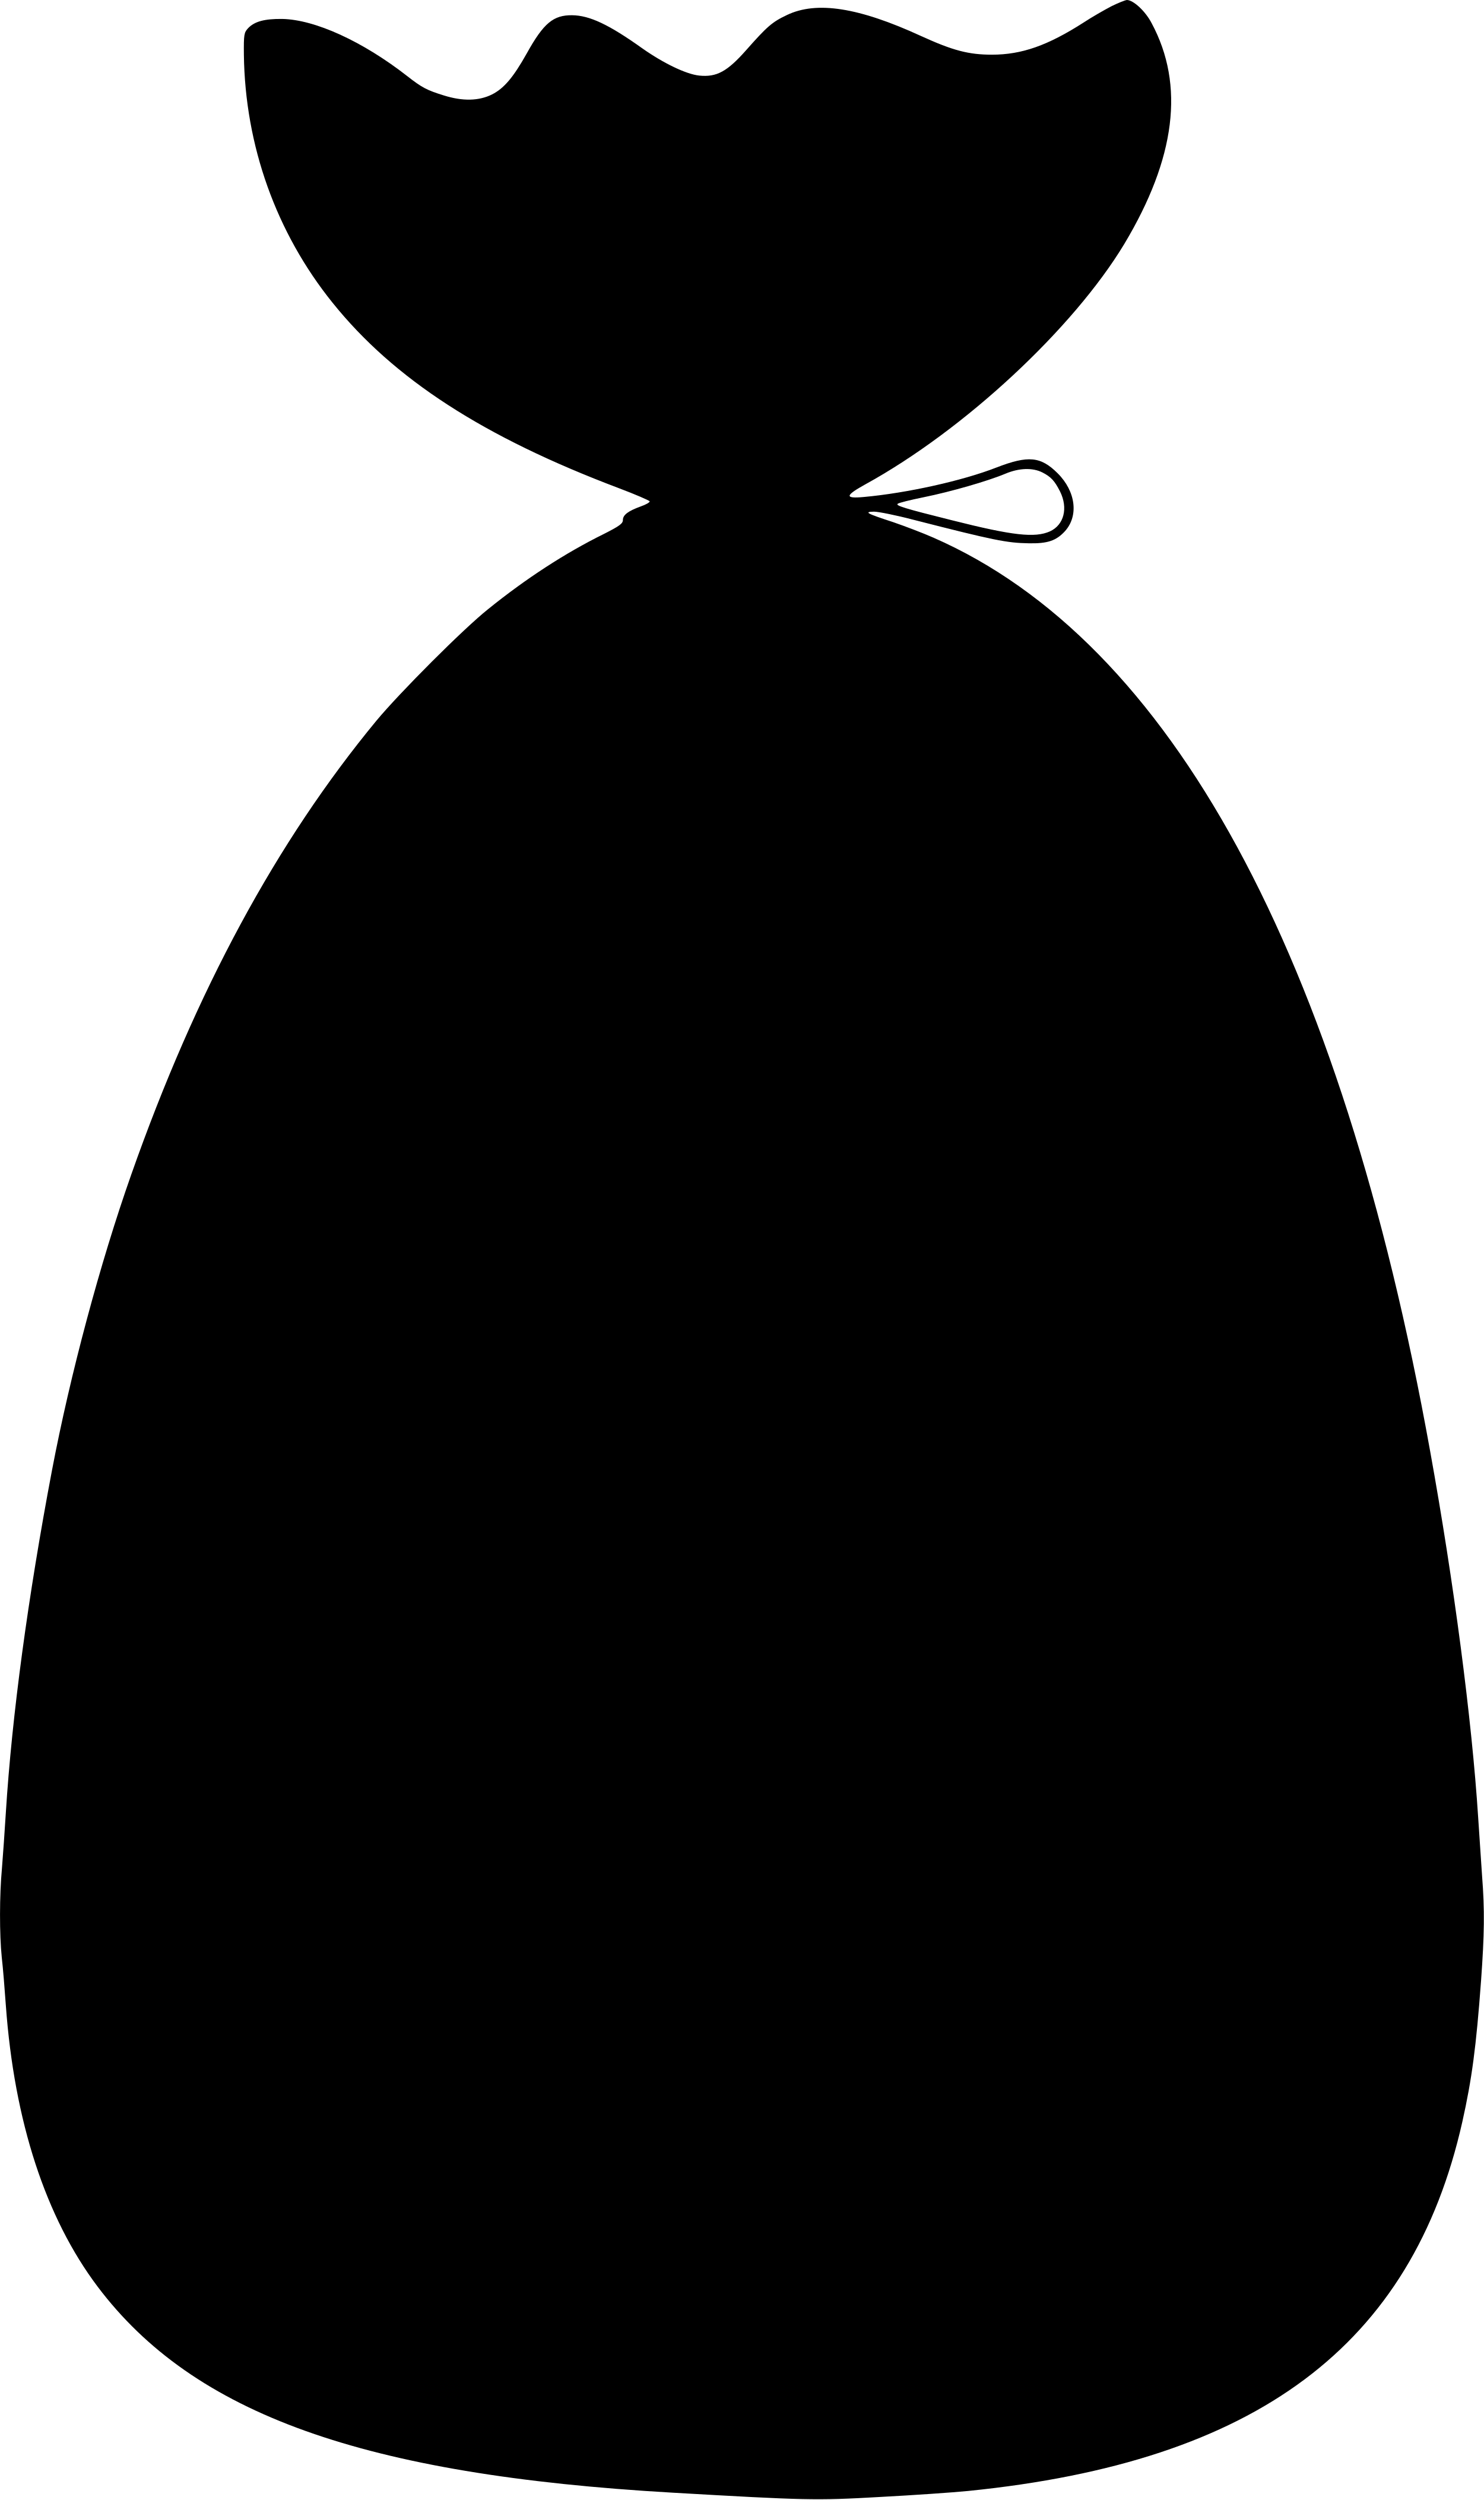 <?xml version="1.0" standalone="no"?>
<!DOCTYPE svg PUBLIC "-//W3C//DTD SVG 20010904//EN"
 "http://www.w3.org/TR/2001/REC-SVG-20010904/DTD/svg10.dtd">
<svg version="1.0" xmlns="http://www.w3.org/2000/svg"
 width="760pt" height="1280pt" viewBox="0 0 760 1280"
 preserveAspectRatio="xMidYMid meet">
<g transform="translate(0,1280) scale(0.1,-0.1)"
fill="#000000" stroke="none">
<path d="M5690 12767 c-36 -19 -99 -55 -140 -82 -184 -118 -317 -165 -470
-165 -119 0 -200 21 -364 96 -318 146 -534 180 -686 107 -76 -36 -101 -58
-208 -179 -98 -111 -152 -140 -241 -131 -67 7 -183 63 -291 139 -171 122 -270
169 -360 170 -96 1 -146 -40 -232 -195 -69 -123 -117 -180 -179 -211 -67 -33
-149 -35 -245 -5 -88 27 -114 41 -188 99 -228 178 -473 290 -641 293 -91 1
-142 -13 -175 -48 -20 -22 -22 -32 -21 -135 6 -465 165 -911 454 -1270 314
-391 773 -688 1467 -950 85 -32 156 -63 157 -67 2 -5 -19 -17 -45 -26 -66 -24
-92 -44 -92 -70 0 -18 -18 -31 -97 -71 -197 -97 -400 -229 -593 -385 -128
-102 -454 -429 -572 -571 -511 -619 -924 -1382 -1256 -2325 -159 -451 -312
-1021 -406 -1515 -123 -649 -205 -1256 -236 -1750 -6 -96 -15 -225 -20 -286
-13 -140 -13 -339 -1 -457 6 -51 15 -162 21 -247 43 -593 204 -1086 470 -1439
492 -653 1361 -964 2945 -1055 680 -39 732 -41 1061 -22 170 9 374 23 454 31
1476 149 2271 744 2529 1890 49 219 71 384 96 724 17 237 19 359 5 537 -5 71
-14 206 -20 299 -32 498 -124 1201 -246 1875 -458 2544 -1329 4145 -2544 4677
-52 23 -144 58 -205 79 -138 45 -152 53 -99 54 22 0 112 -18 200 -41 418 -107
480 -119 592 -121 97 -2 141 13 186 62 71 79 55 204 -37 296 -87 87 -151 93
-314 30 -174 -68 -459 -131 -680 -151 -98 -9 -96 7 9 65 506 278 1065 798
1326 1231 263 439 310 813 140 1130 -32 62 -94 119 -127 119 -9 -1 -45 -15
-81 -33z m-352 -2386 c45 -23 63 -43 91 -98 42 -85 20 -171 -52 -204 -77 -34
-189 -22 -502 57 -245 61 -288 75 -278 84 4 5 65 20 134 34 138 28 326 82 417
120 71 30 140 32 190 7z"/>
</g>
</svg>
